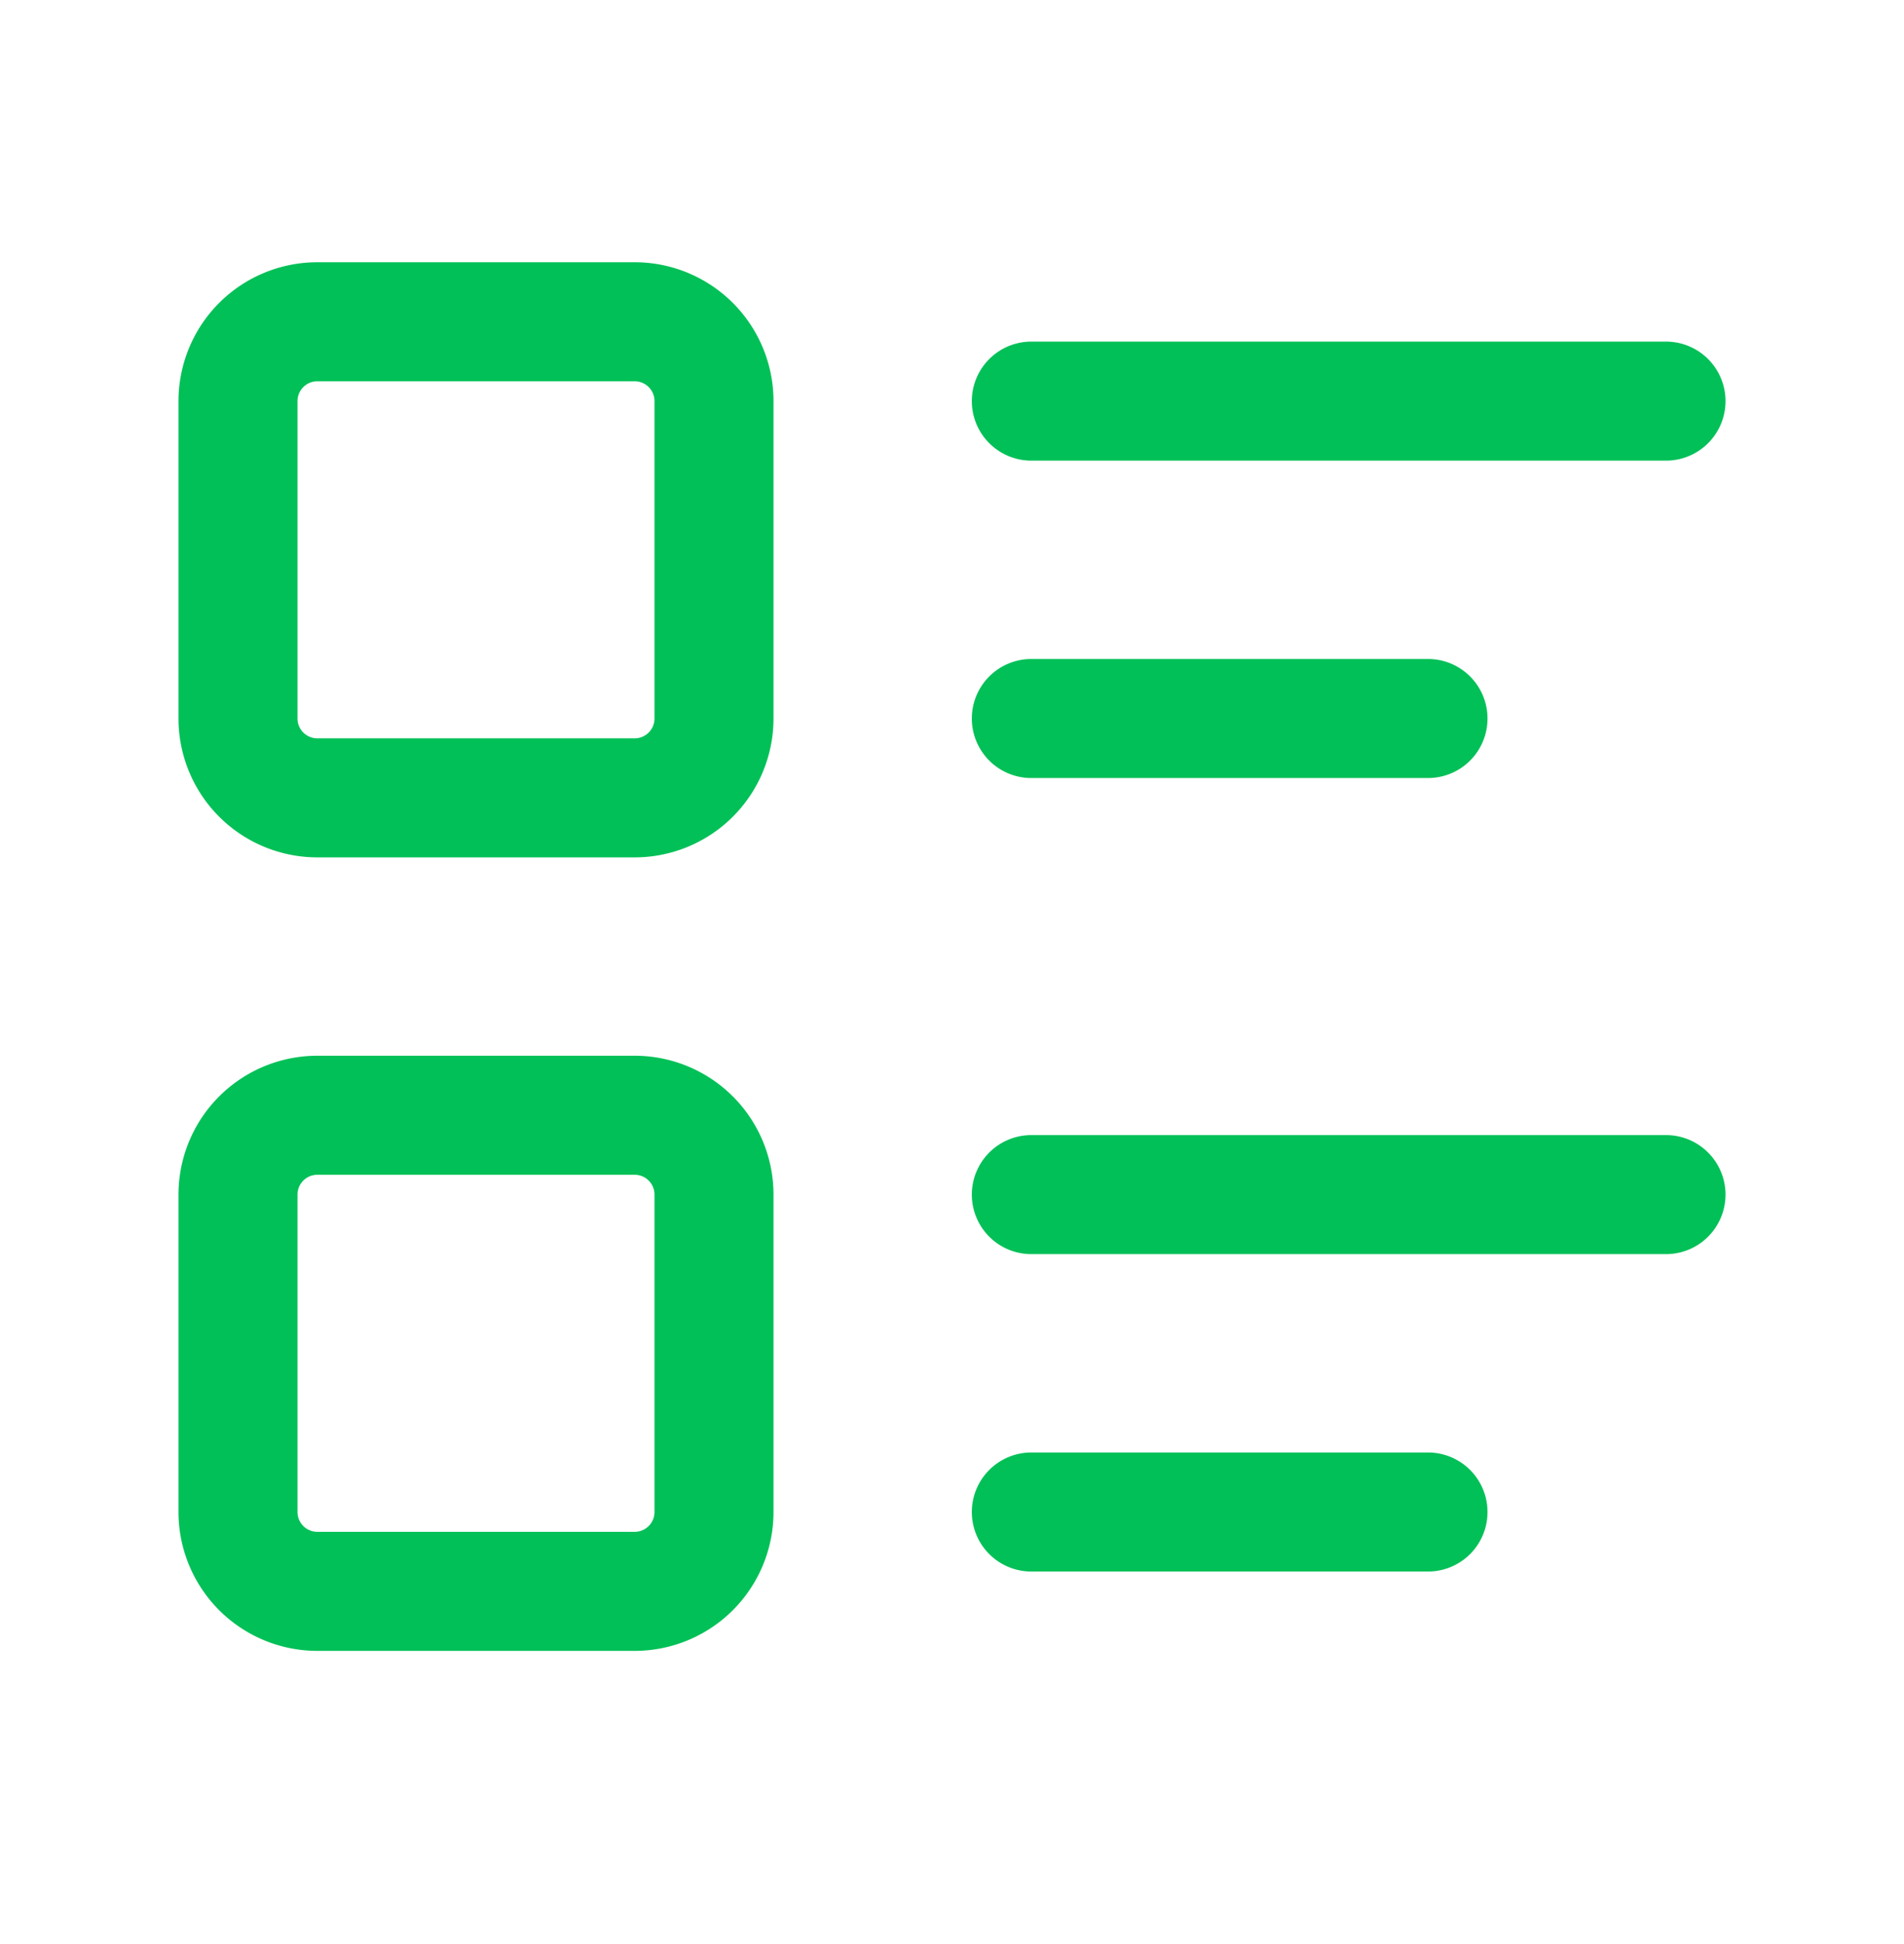 <svg xmlns="http://www.w3.org/2000/svg" width="48" height="49" fill="none"><path stroke="#00C057" stroke-linecap="round" stroke-linejoin="round" stroke-width="3" d="M26 10.11h16m-16 8h10m-10 12h16m-16 8h10m-30-28a2 2 0 0 1 2-2h8a2 2 0 0 1 2 2v8a2 2 0 0 1-2 2H8a2 2 0 0 1-2-2v-8Zm0 20a2 2 0 0 1 2-2h8a2 2 0 0 1 2 2v8a2 2 0 0 1-2 2H8a2 2 0 0 1-2-2v-8Z"/></svg>